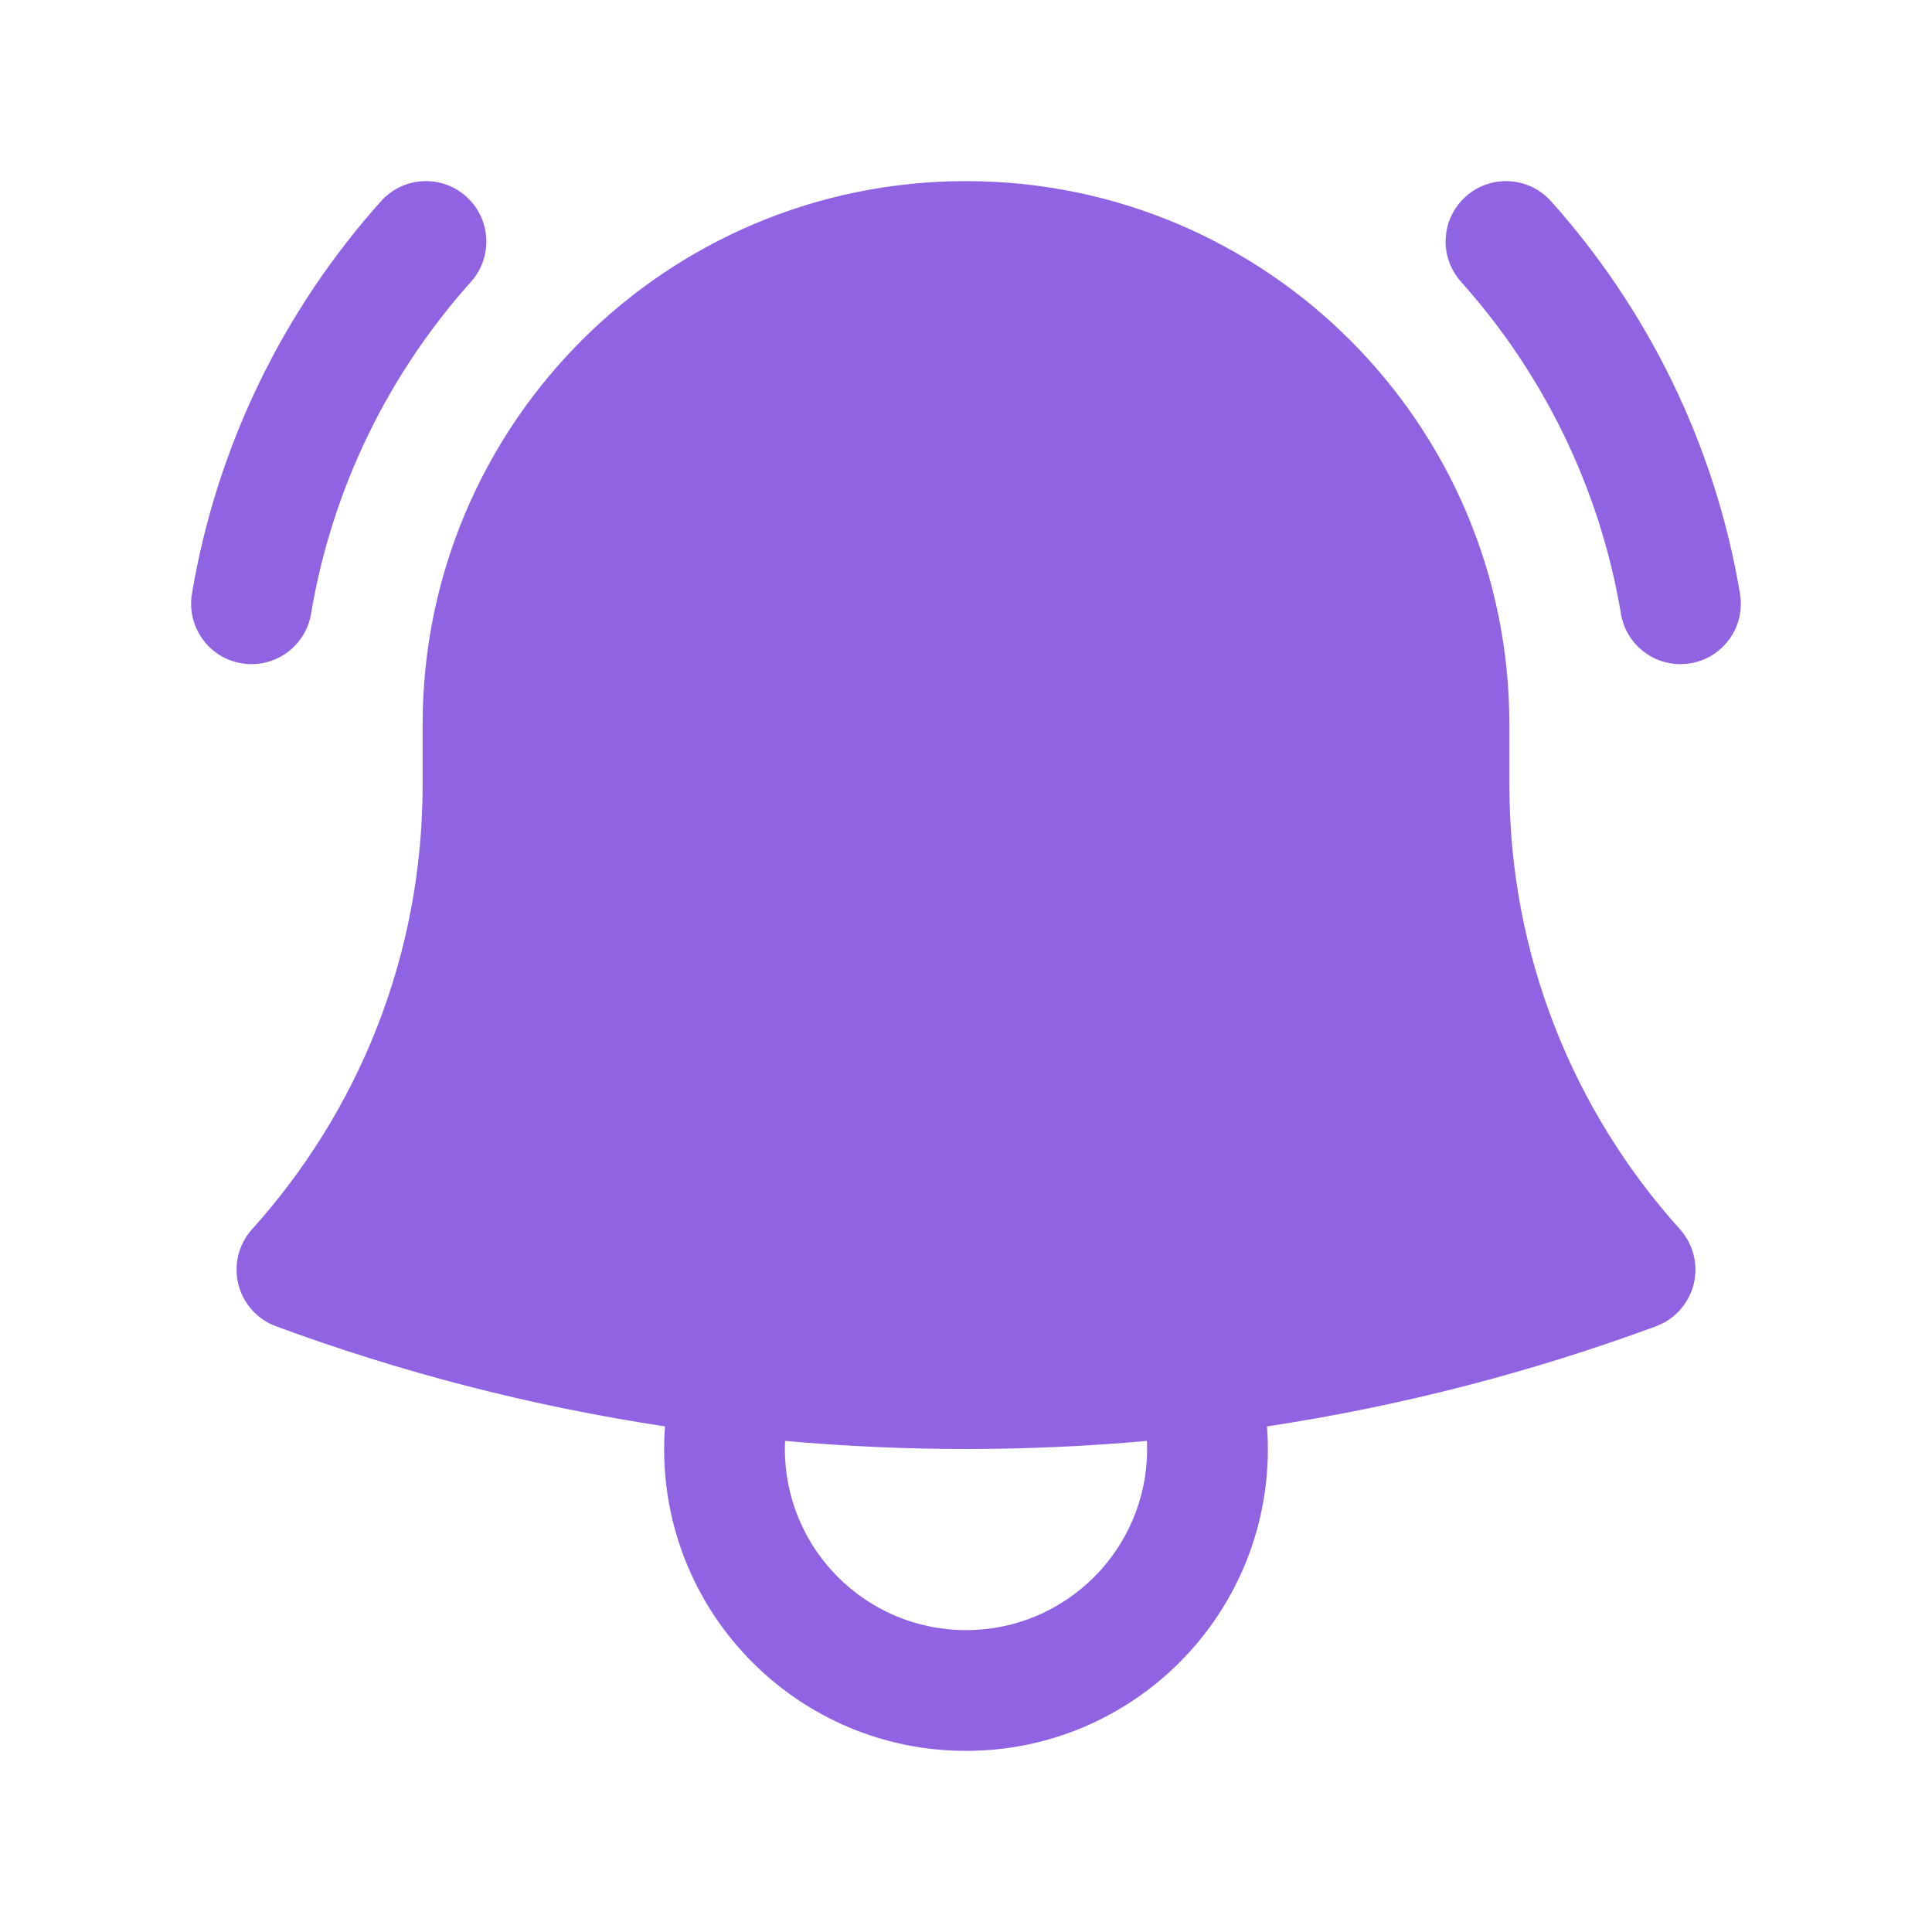 <svg width="40" height="40" viewBox="0 0 40 40" fill="none" xmlns="http://www.w3.org/2000/svg">
<path d="M9.751 5.834C10.211 5.319 10.167 4.529 9.653 4.069C9.139 3.608 8.348 3.652 7.888 4.166C5.886 6.403 4.494 9.199 3.974 12.293C3.86 12.974 4.32 13.619 5 13.733C5.681 13.847 6.326 13.388 6.44 12.707C6.879 10.093 8.055 7.728 9.751 5.834Z" fill="#8F63E1"/>
<path d="M32.112 4.166C31.651 3.652 30.861 3.608 30.347 4.069C29.832 4.529 29.788 5.319 30.249 5.834C31.945 7.728 33.121 10.093 33.56 12.707C33.674 13.388 34.318 13.847 34.999 13.733C35.68 13.619 36.139 12.974 36.025 12.293C35.506 9.199 34.113 6.403 32.112 4.166Z" fill="#8F63E1"/>
<path fill-rule="evenodd" clip-rule="evenodd" d="M20 3.75C13.787 3.75 8.75 8.787 8.75 15L8.75 16.25C8.75 19.788 7.415 23.012 5.219 25.45C4.941 25.758 4.835 26.183 4.934 26.586C5.033 26.988 5.326 27.316 5.715 27.459C8.288 28.409 10.982 29.11 13.768 29.532C13.756 29.687 13.75 29.843 13.75 30C13.75 33.452 16.548 36.25 20 36.25C23.452 36.25 26.25 33.452 26.25 30C26.25 29.843 26.244 29.687 26.233 29.532C29.018 29.11 31.712 28.409 34.285 27.459C34.674 27.316 34.966 26.988 35.066 26.586C35.165 26.183 35.058 25.758 34.781 25.45C32.585 23.012 31.25 19.788 31.25 16.25V15.082L31.25 15C31.25 8.787 26.213 3.75 20 3.75ZM16.25 30C16.25 29.944 16.251 29.888 16.254 29.832C17.488 29.943 18.737 30 20 30C21.262 30 22.512 29.943 23.747 29.832C23.749 29.888 23.75 29.944 23.75 30C23.75 32.071 22.071 33.75 20 33.75C17.929 33.75 16.25 32.071 16.25 30Z" fill="#8F63E1"/>
</svg>
